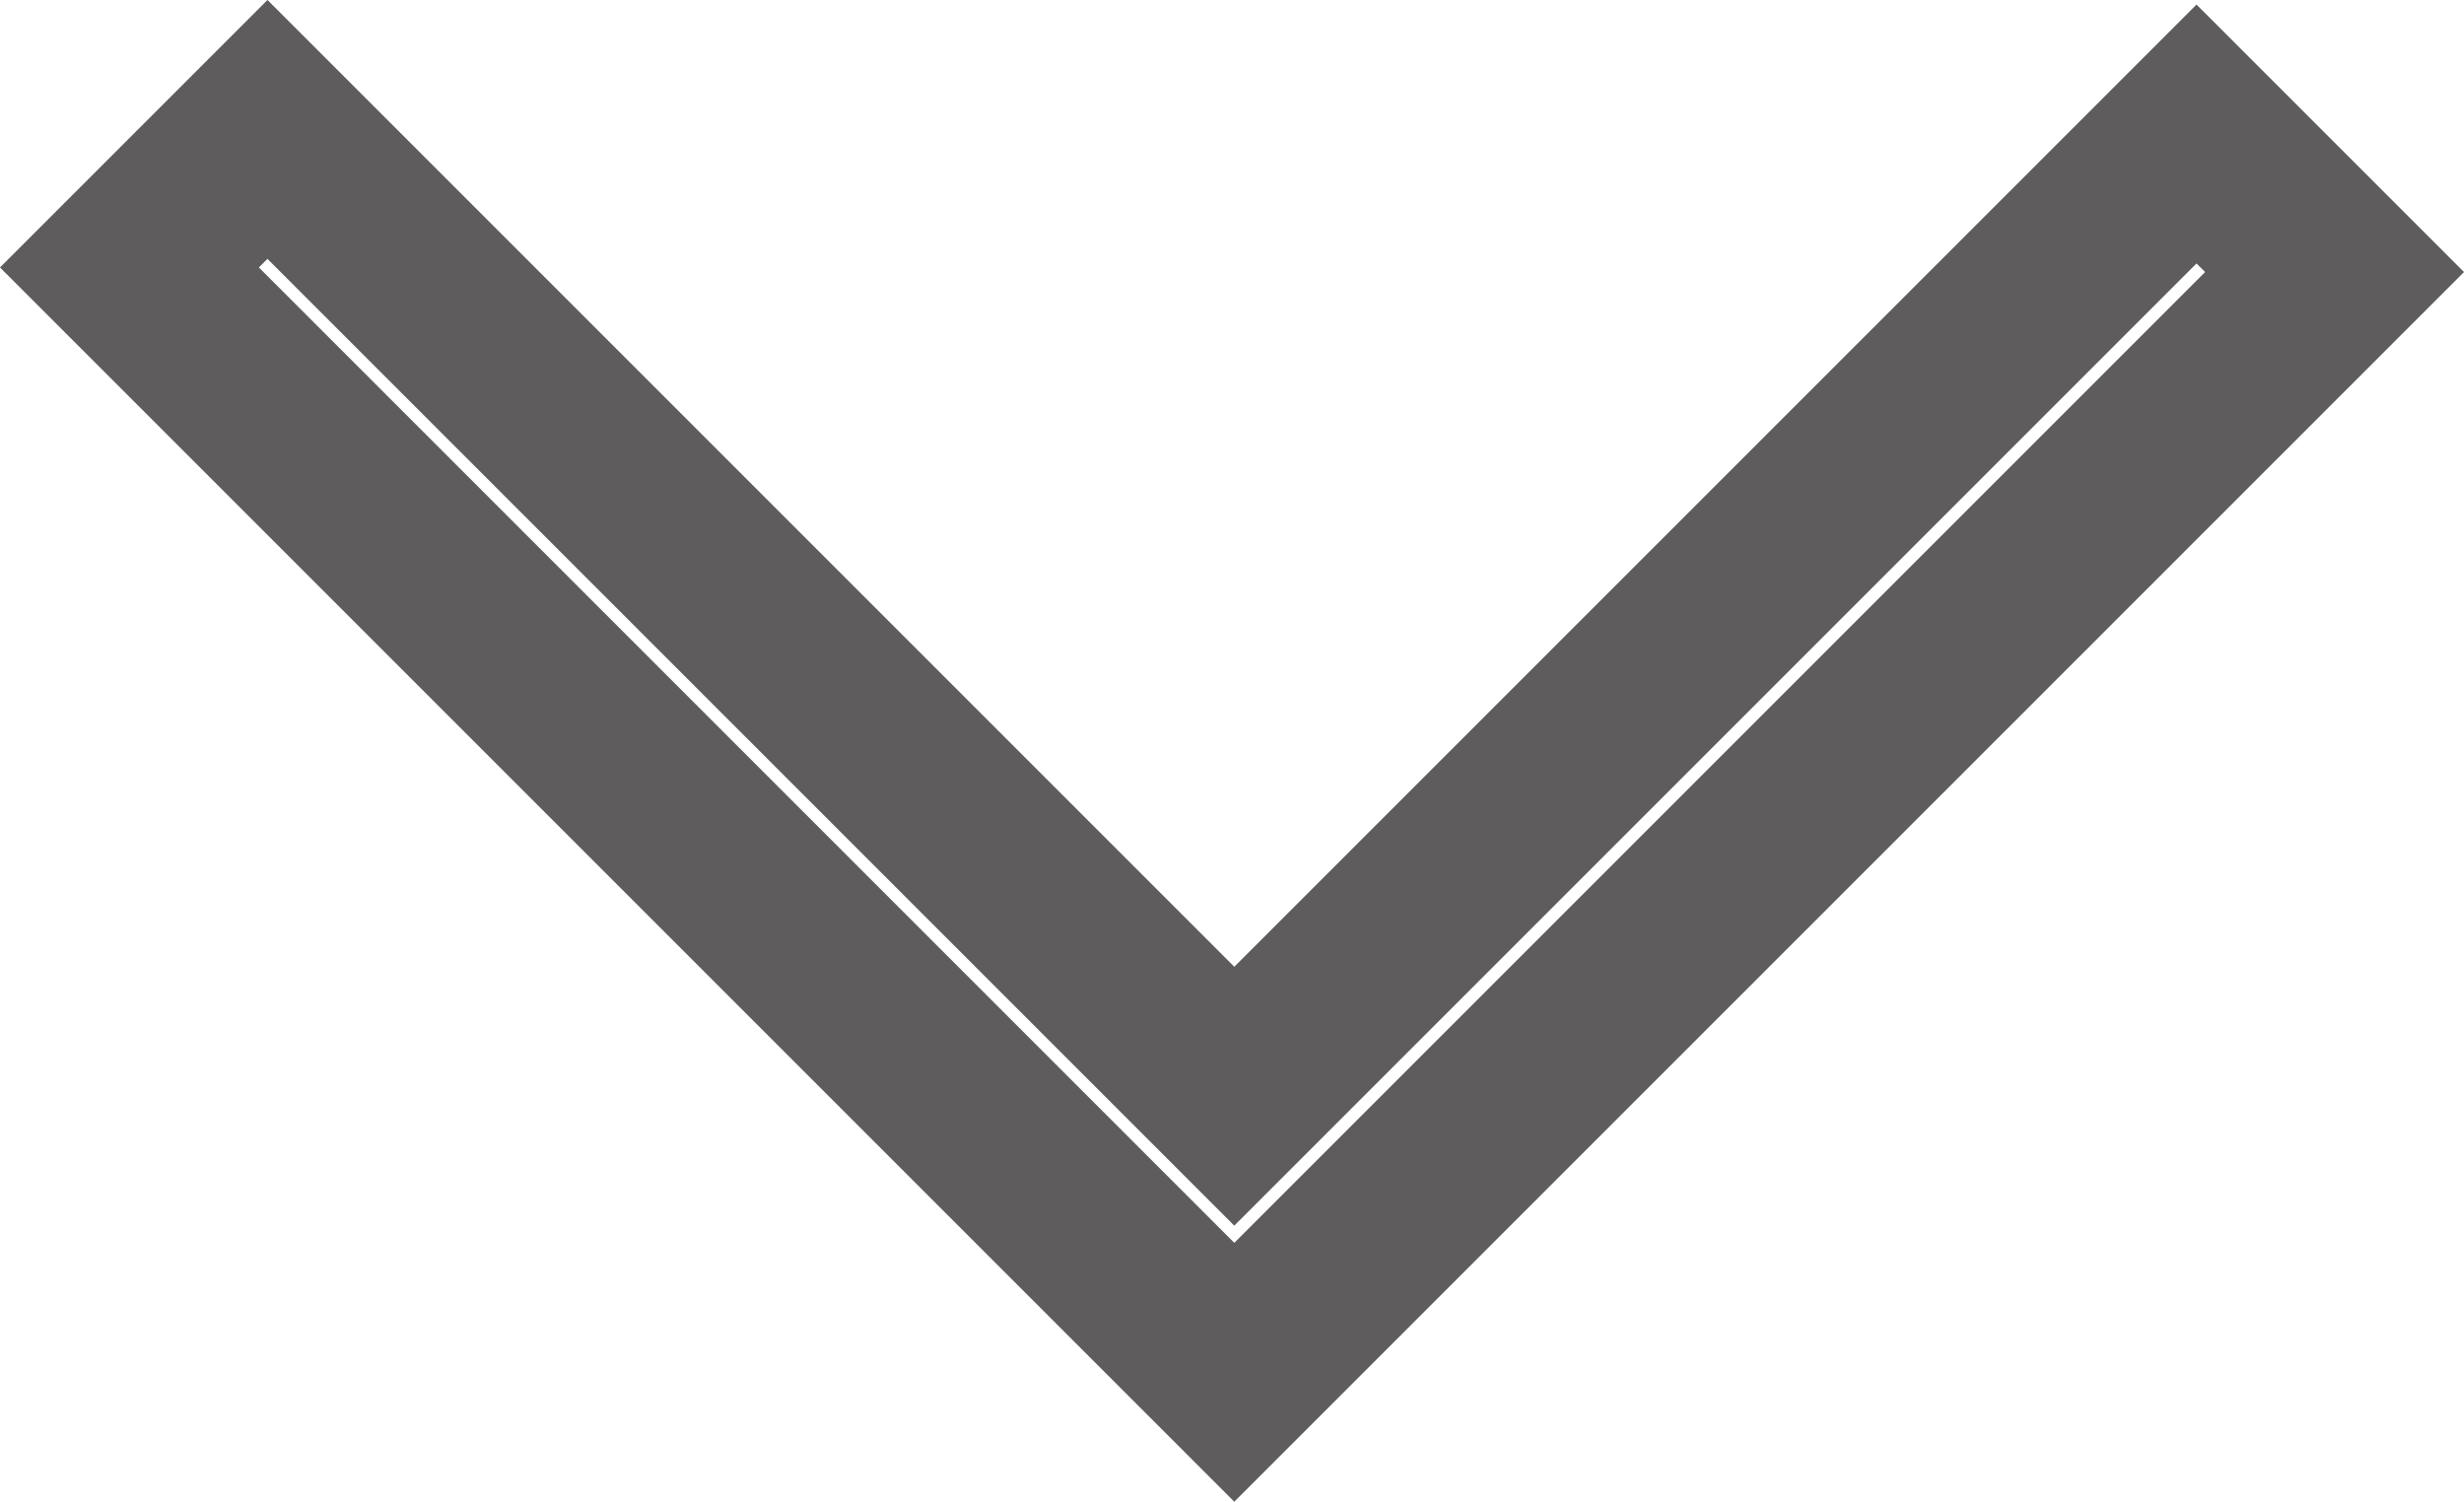 <svg xmlns="http://www.w3.org/2000/svg" width="13.459" height="8.203" viewBox="0 0 13.459 8.203">
  <path id="angle-up-svgrepo-com" d="M16.767,18.09l-.754.754L9.978,12.809l.754-.754,5.281,5.281,5.256-5.256.754.754L19.01,15.847Z" transform="translate(-9.271 -11.348)" fill="none" stroke="#5e5c5c" stroke-width="1"/>
</svg>
